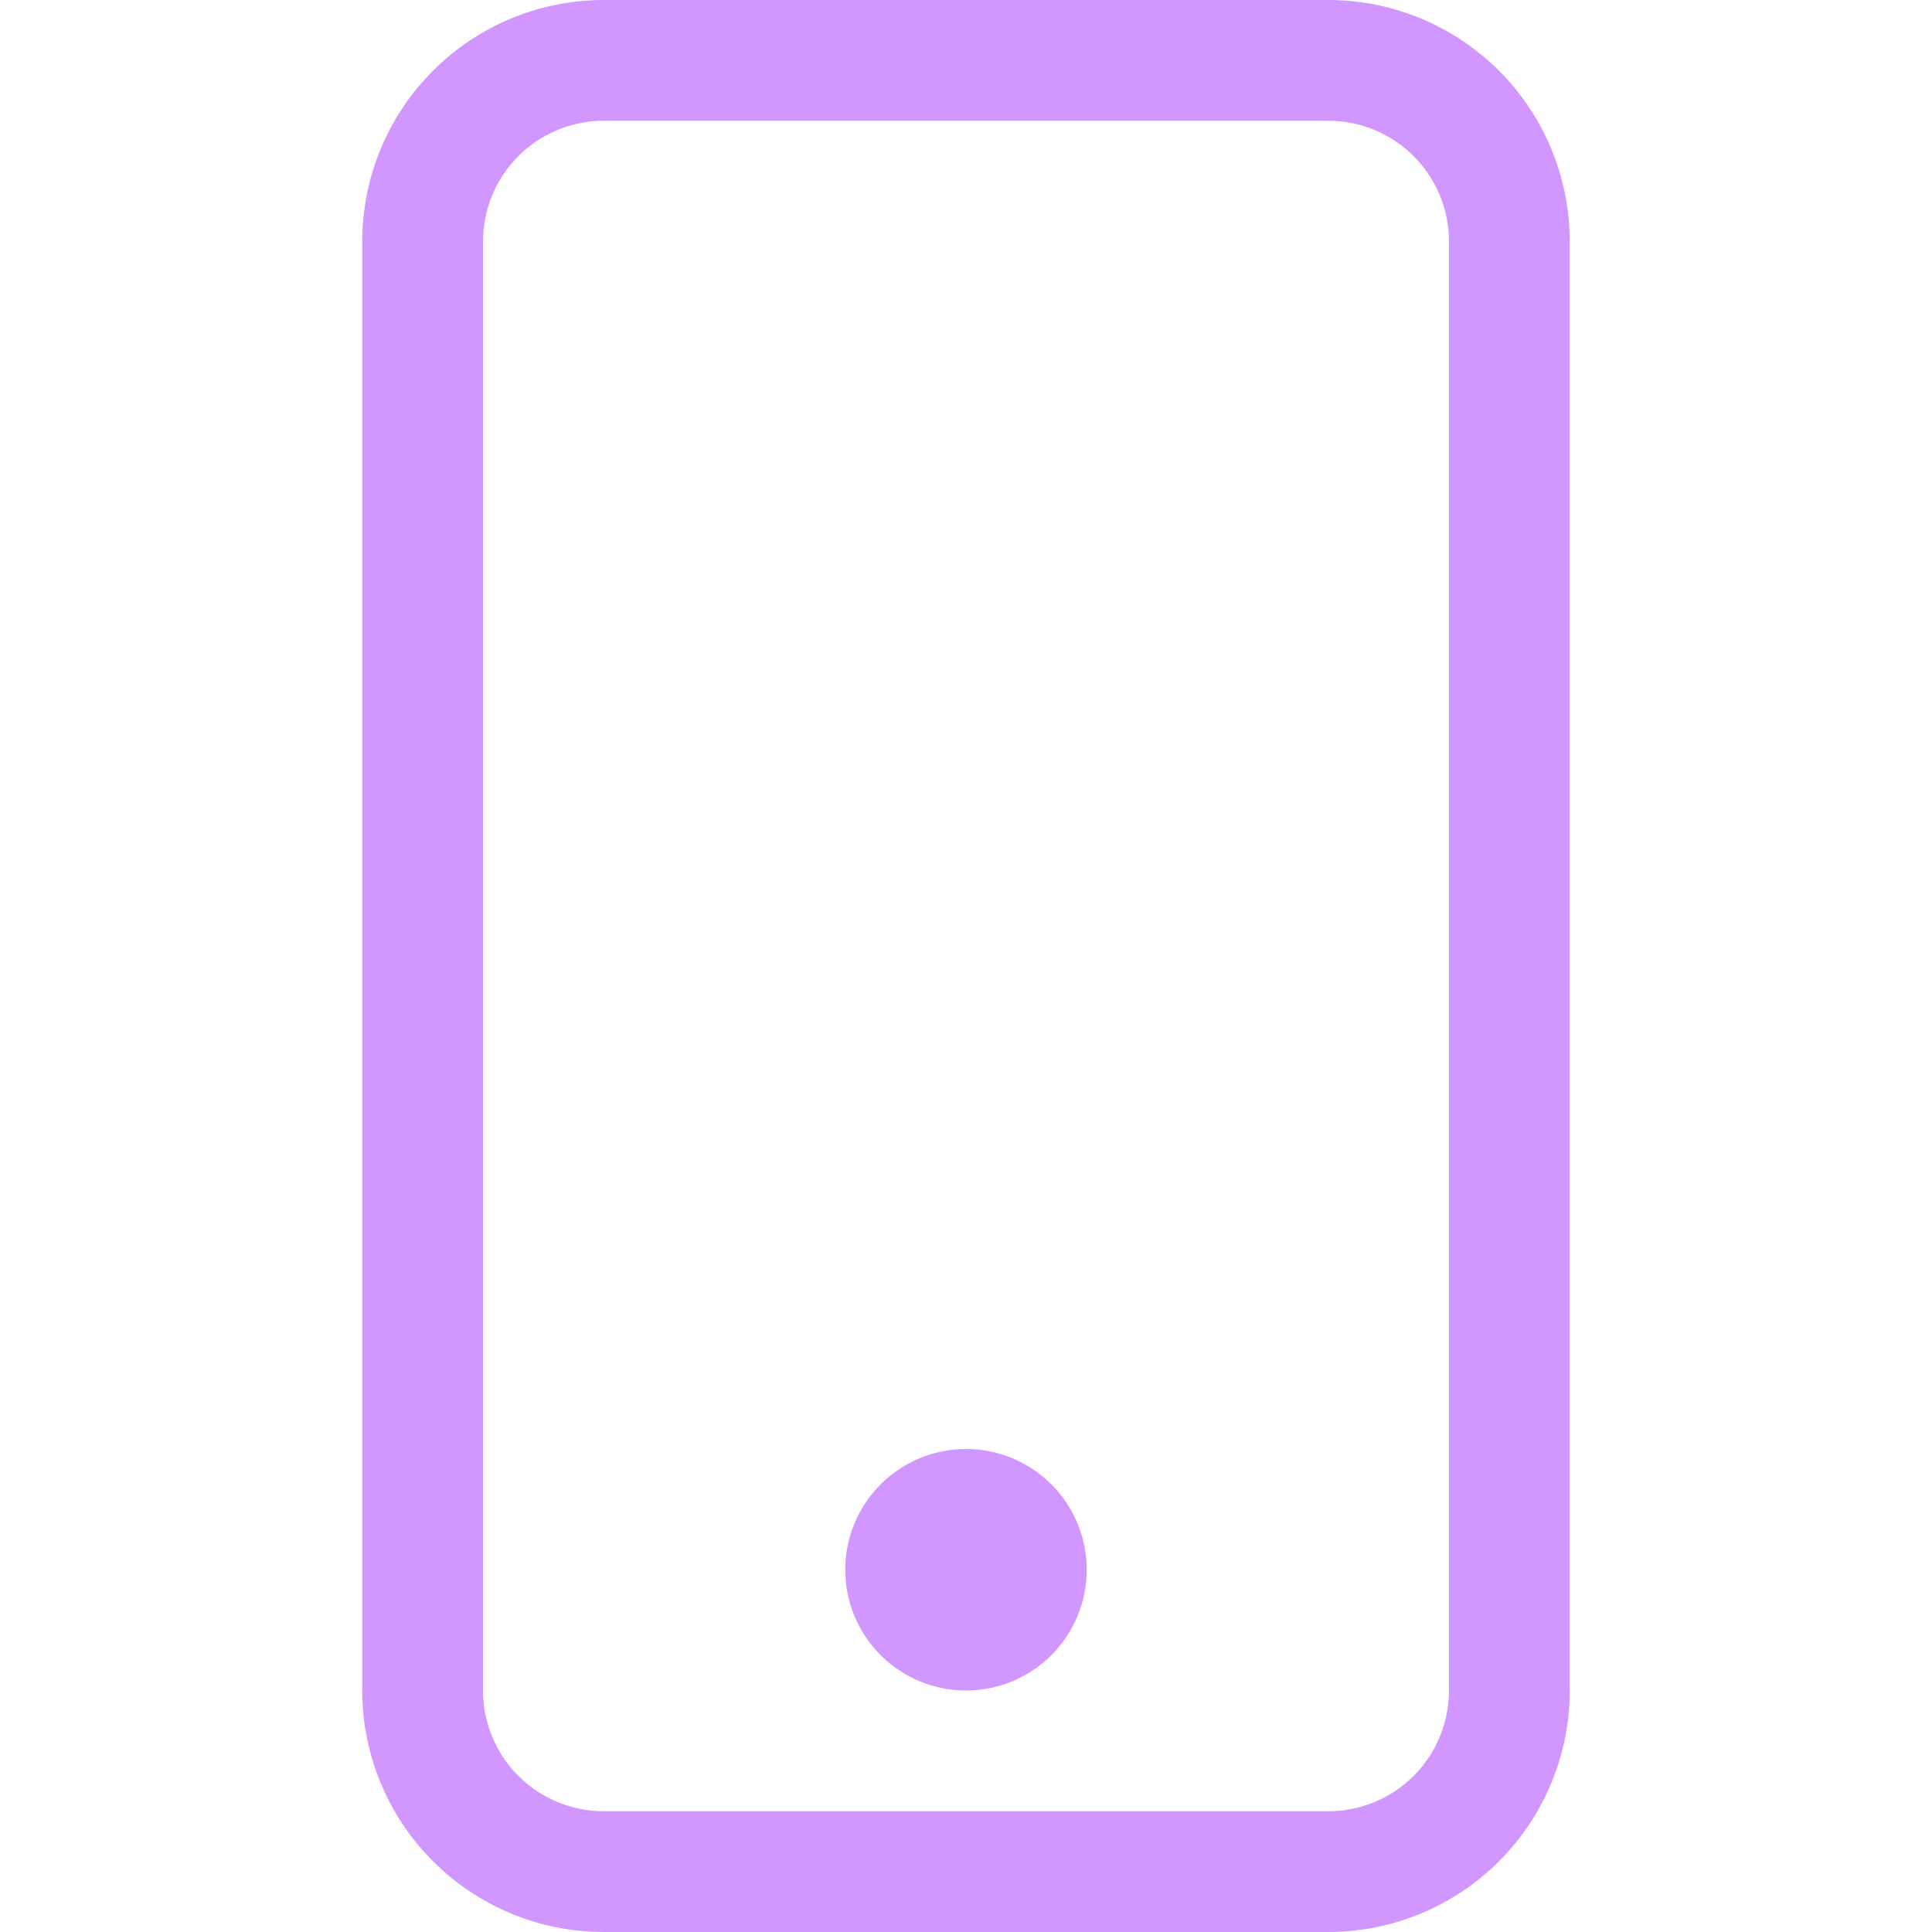 <svg xmlns="http://www.w3.org/2000/svg" width="70" height="70" viewBox="0 0 70 70" fill="none"><g clip-path="url(#clip0_90_292)"><path d="M48.125 4.375C49.285 4.375 50.398 4.836 51.219 5.656C52.039 6.477 52.5 7.59 52.5 8.75V61.25C52.5 62.41 52.039 63.523 51.219 64.344C50.398 65.164 49.285 65.625 48.125 65.625H21.875C20.715 65.625 19.602 65.164 18.781 64.344C17.961 63.523 17.5 62.41 17.5 61.25V8.75C17.5 7.59 17.961 6.477 18.781 5.656C19.602 4.836 20.715 4.375 21.875 4.375H48.125ZM21.875 0C19.554 0 17.329 0.922 15.688 2.563C14.047 4.204 13.125 6.429 13.125 8.75V61.25C13.125 63.571 14.047 65.796 15.688 67.437C17.329 69.078 19.554 70 21.875 70H48.125C50.446 70 52.671 69.078 54.312 67.437C55.953 65.796 56.875 63.571 56.875 61.25V8.75C56.875 6.429 55.953 4.204 54.312 2.563C52.671 0.922 50.446 0 48.125 0L21.875 0Z" fill="#D296FF"></path><path d="M35 61.25C36.16 61.25 37.273 60.789 38.094 59.969C38.914 59.148 39.375 58.035 39.375 56.875C39.375 55.715 38.914 54.602 38.094 53.781C37.273 52.961 36.16 52.5 35 52.5C33.84 52.5 32.727 52.961 31.906 53.781C31.086 54.602 30.625 55.715 30.625 56.875C30.625 58.035 31.086 59.148 31.906 59.969C32.727 60.789 33.84 61.25 35 61.25Z" fill="#D296FF"></path></g><defs><clipPath id="clip0_90_292"><rect width="70" height="70" fill="white"></rect></clipPath></defs></svg>